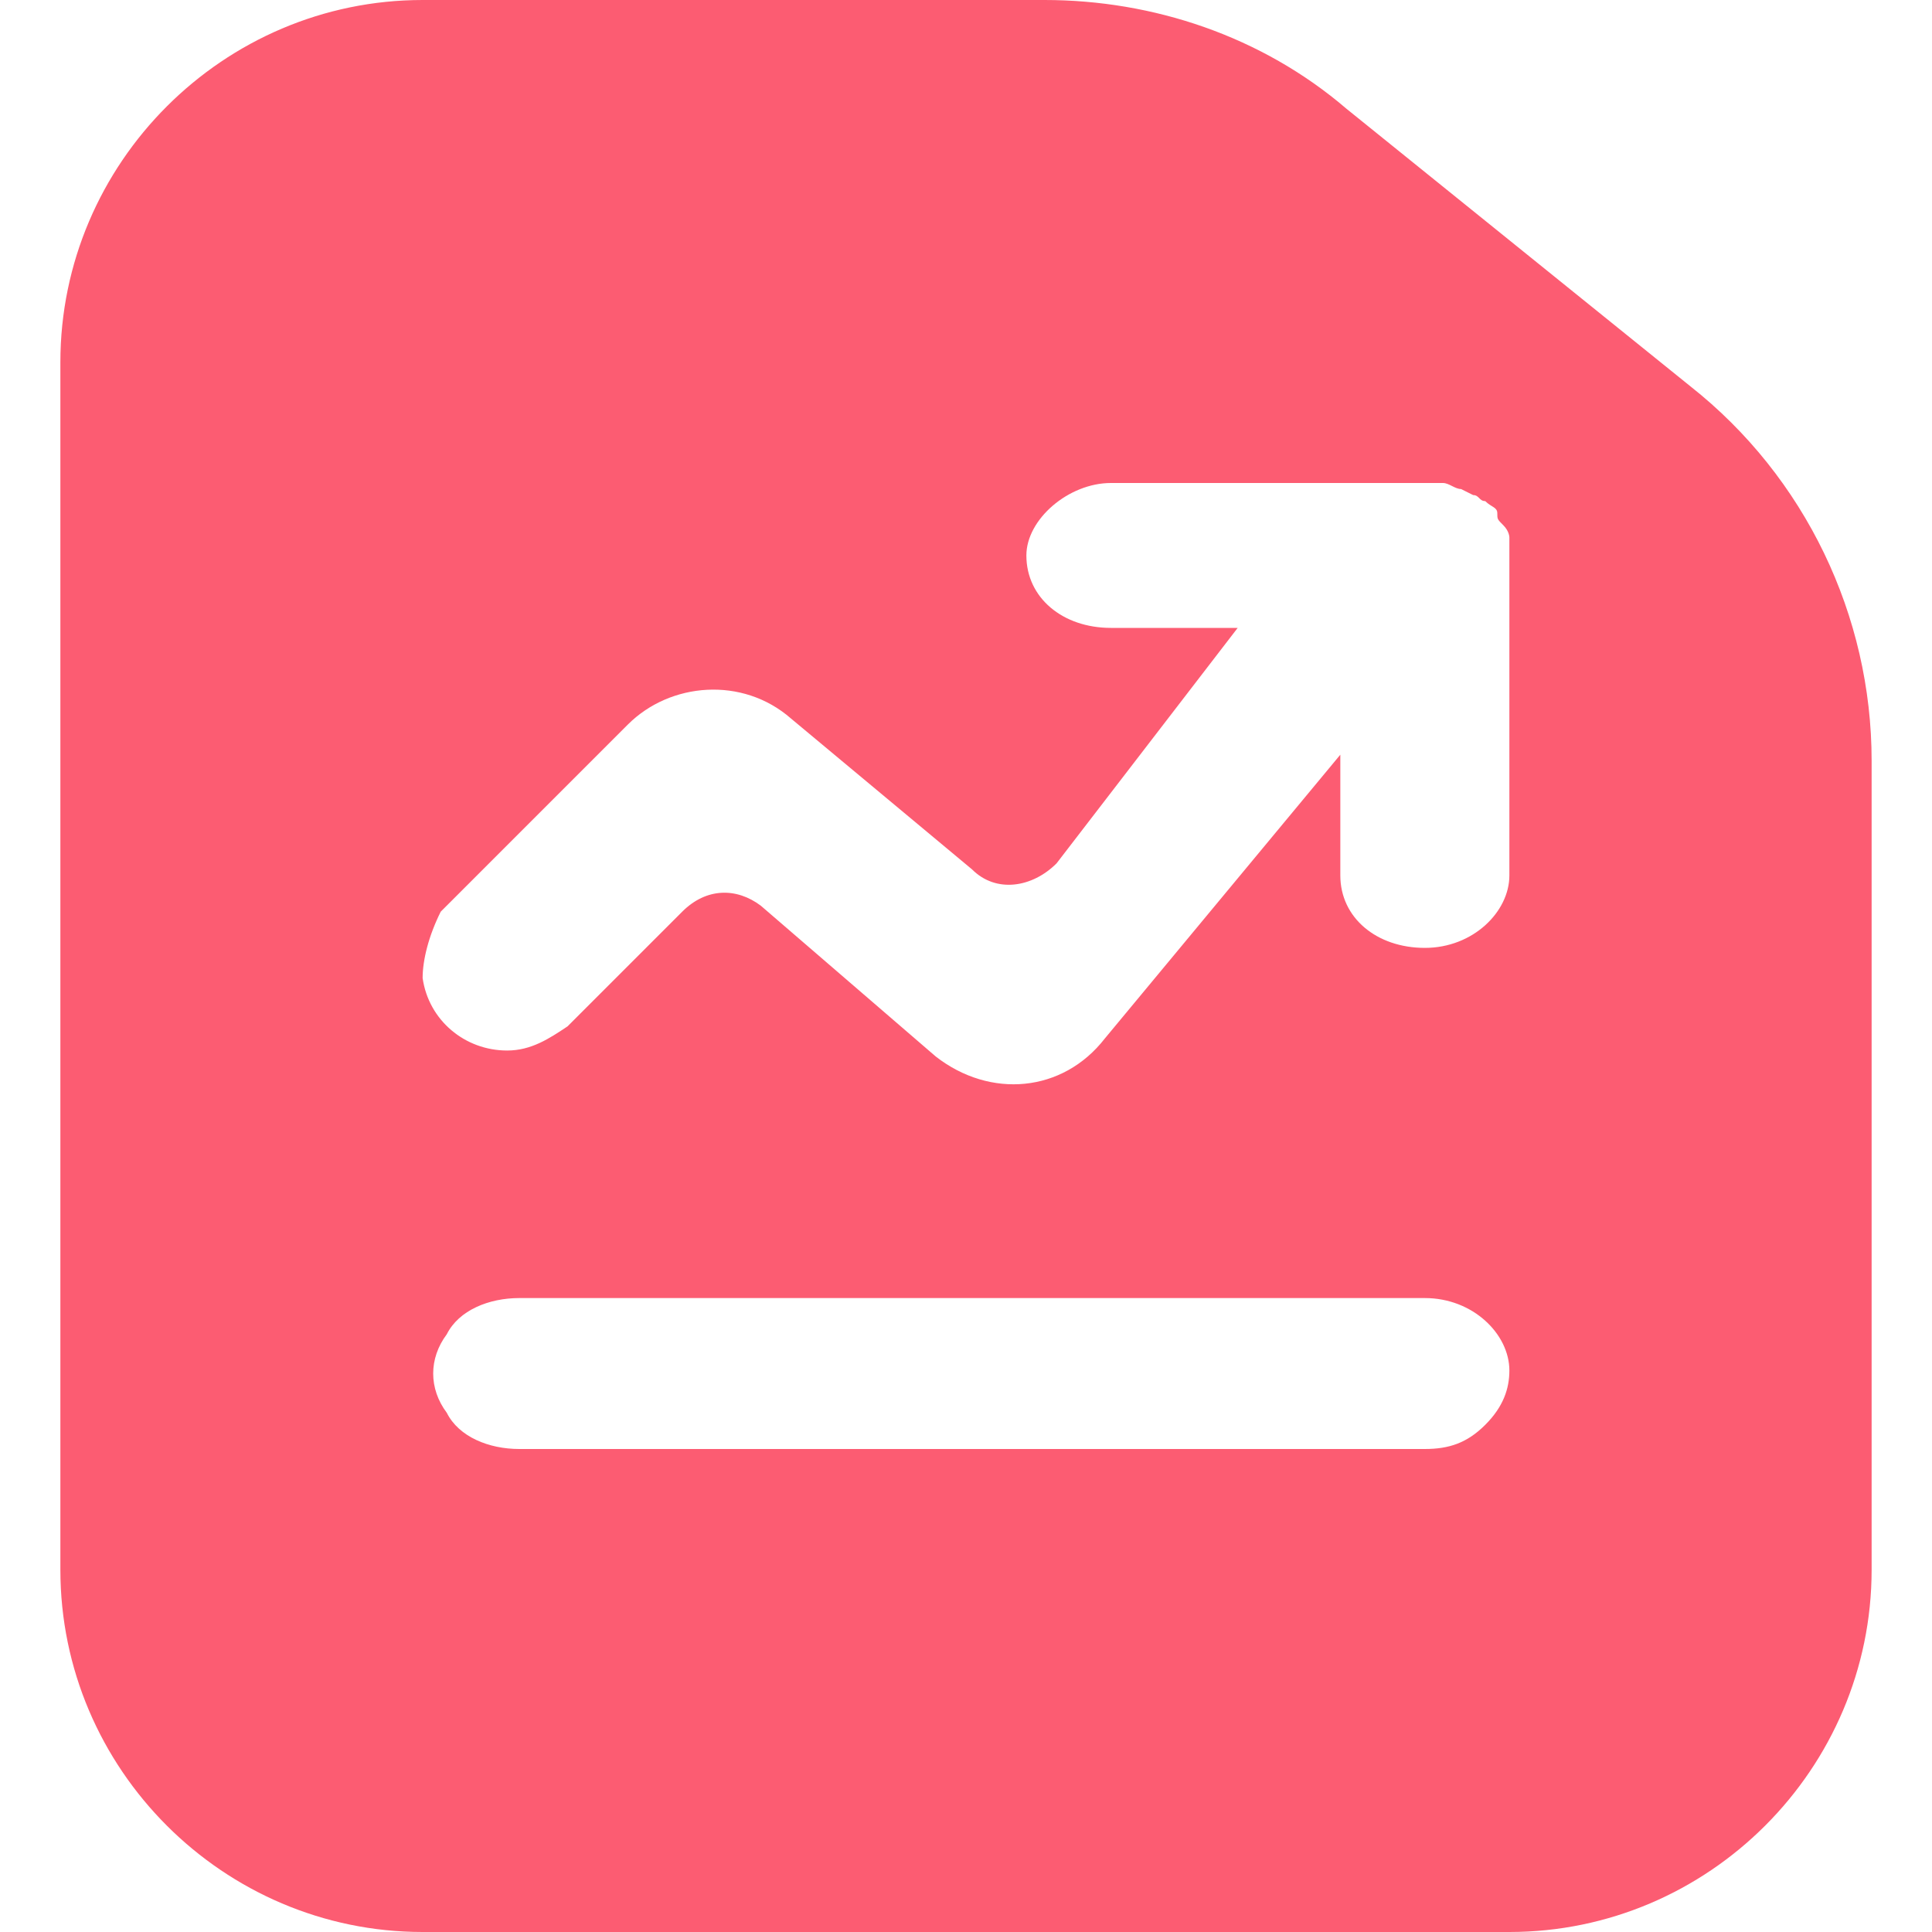 <?xml version="1.0" encoding="utf-8"?>
<!-- Generator: Adobe Illustrator 22.0.0, SVG Export Plug-In . SVG Version: 6.00 Build 0)  -->
<svg version="1.1" id="图层_1" xmlns="http://www.w3.org/2000/svg" xmlns:xlink="http://www.w3.org/1999/xlink" x="0px" y="0px"
	 viewBox="0 0 32 32" style="enable-background:new 0 0 32 32;" xml:space="preserve">
<style type="text/css">
	.st0{fill:#FC5C72;}
</style>
<path class="st0" d="M23.6,8h-5.2C17.7,8,17,8.6,17,9.2c0,0.7,0.6,1.2,1.4,1.2h2.1l-3,3.9l0,0c-0.4,0.4-1,0.5-1.4,0.1l-3-2.5
	c-0.8-0.7-2-0.6-2.7,0.1l-3.1,3.1C7.1,15.5,7,15.9,7,16.2c0.1,0.7,0.7,1.2,1.4,1.2c0.4,0,0.7-0.2,1-0.4l1.9-1.9
	c0.4-0.4,0.9-0.4,1.3-0.1l2.9,2.5c0,0,0,0,0,0c0.9,0.7,2.1,0.6,2.8-0.3l3.9-4.7v2c0,0.7,0.6,1.2,1.4,1.2c0.8,0,1.4-0.6,1.4-1.2V9.2
	c0-0.1,0-0.2,0-0.3c0,0,0-0.1-0.1-0.2s-0.1-0.1-0.1-0.2c0-0.1-0.1-0.1-0.2-0.2l0,0c-0.1,0-0.1-0.1-0.2-0.1l-0.2-0.1
	c-0.1,0-0.2-0.1-0.3-0.1C23.8,8,23.7,8,23.6,8z M23.6,21.5h-15c-0.5,0-1,0.2-1.2,0.6c-0.3,0.4-0.3,0.9,0,1.3C7.6,23.8,8.1,24,8.6,24
	h15c0.4,0,0.7-0.1,1-0.4s0.4-0.6,0.4-0.9C25,22.1,24.4,21.5,23.6,21.5z M17.3,0c1.8,0,3.6,0.6,5,1.8L28,6.4c1.9,1.5,3,3.8,3,6.2V26
	c0,3.3-2.7,6-6,6H7c-3.3,0-6-2.7-6-6V6c0-3.3,2.7-6,6-6H17.3z"/>
</svg>
